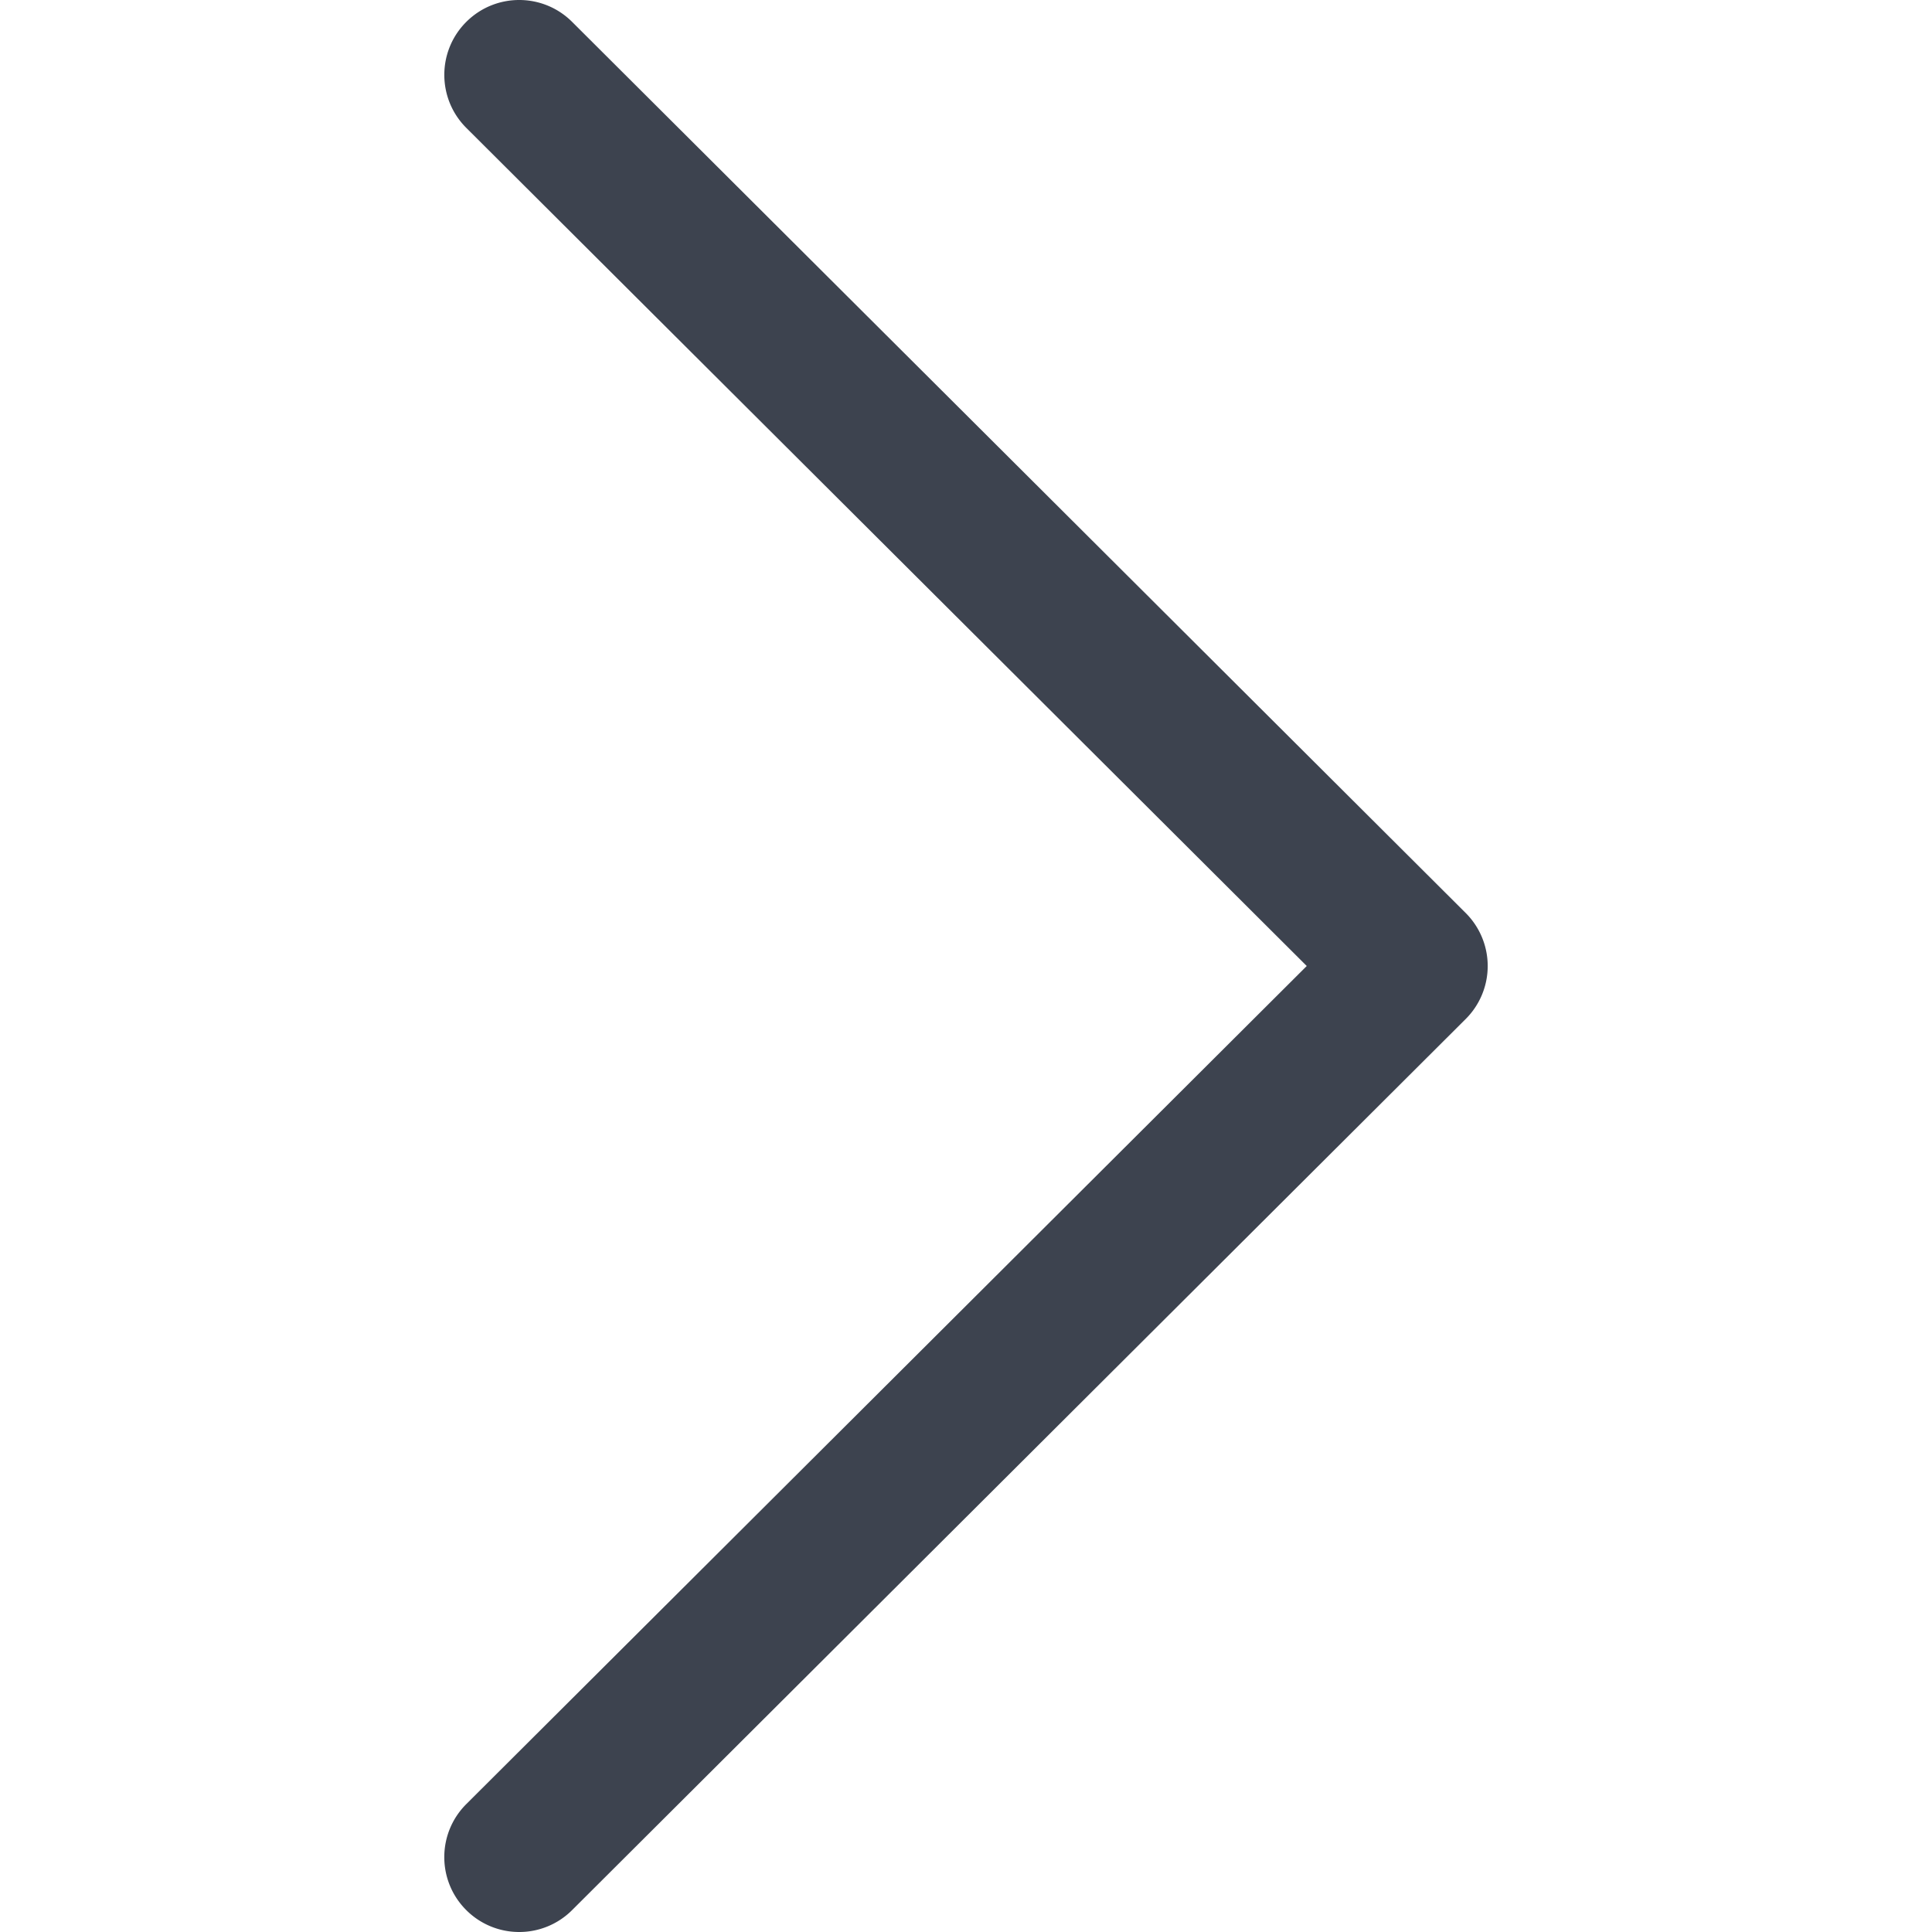 <svg xmlns="http://www.w3.org/2000/svg" width="512" height="512" viewBox="0 0 512.002 512.002"><path d="M388.425 241.951L151.609 5.79c-7.759-7.733-20.321-7.72-28.067.04-7.74 7.759-7.72 20.328.04 28.067l222.72 222.105-222.728 222.104c-7.759 7.74-7.779 20.301-.04 28.061a19.8 19.8 0 0014.057 5.835 19.79 19.79 0 0014.017-5.795l236.817-236.155c3.737-3.718 5.834-8.778 5.834-14.05s-2.103-10.326-5.834-14.051z" fill="#3d434f" data-original="#000000" xmlns="http://www.w3.org/2000/svg"/></svg>